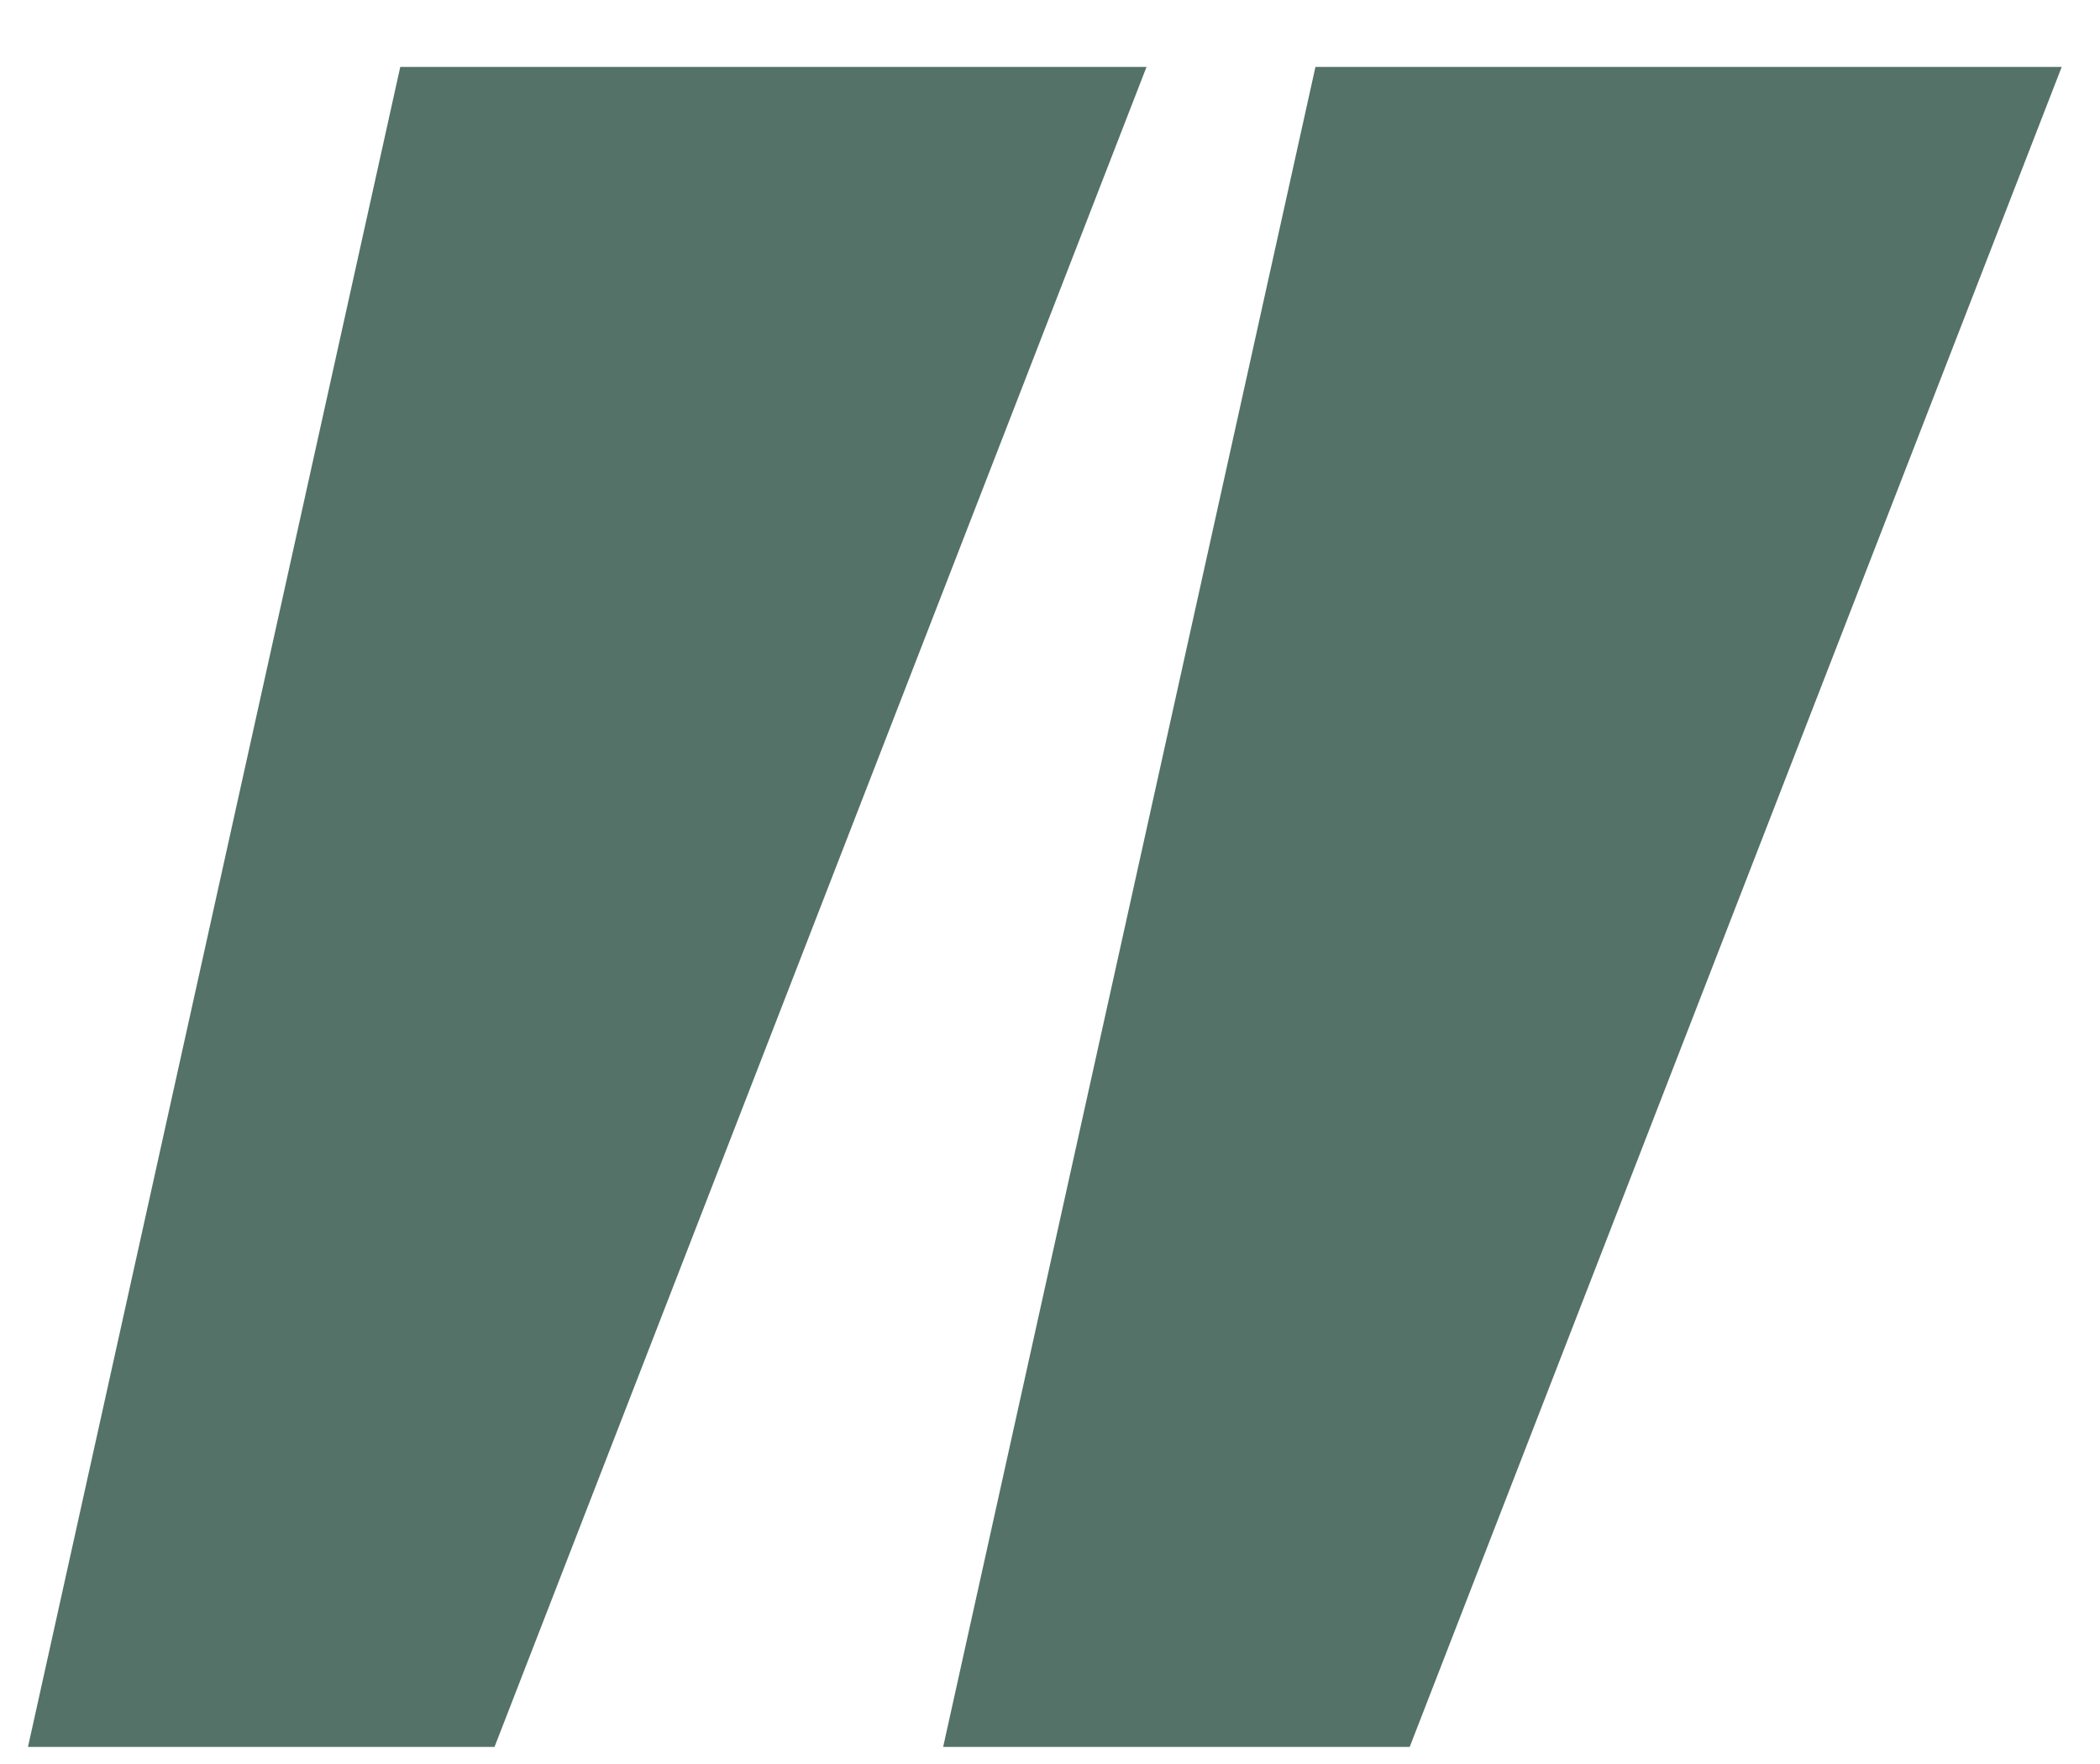 <svg width="25" height="21" viewBox="0 0 25 21" fill="none" xmlns="http://www.w3.org/2000/svg">
<path d="M5.887 20.797H0.333L4.765 0.797H13.649L5.887 20.797Z" fill="#547267"/>
<path d="M16.782 20.797H11.228L15.66 0.797H24.544L16.782 20.797Z" fill="#547267"/>
</svg>
